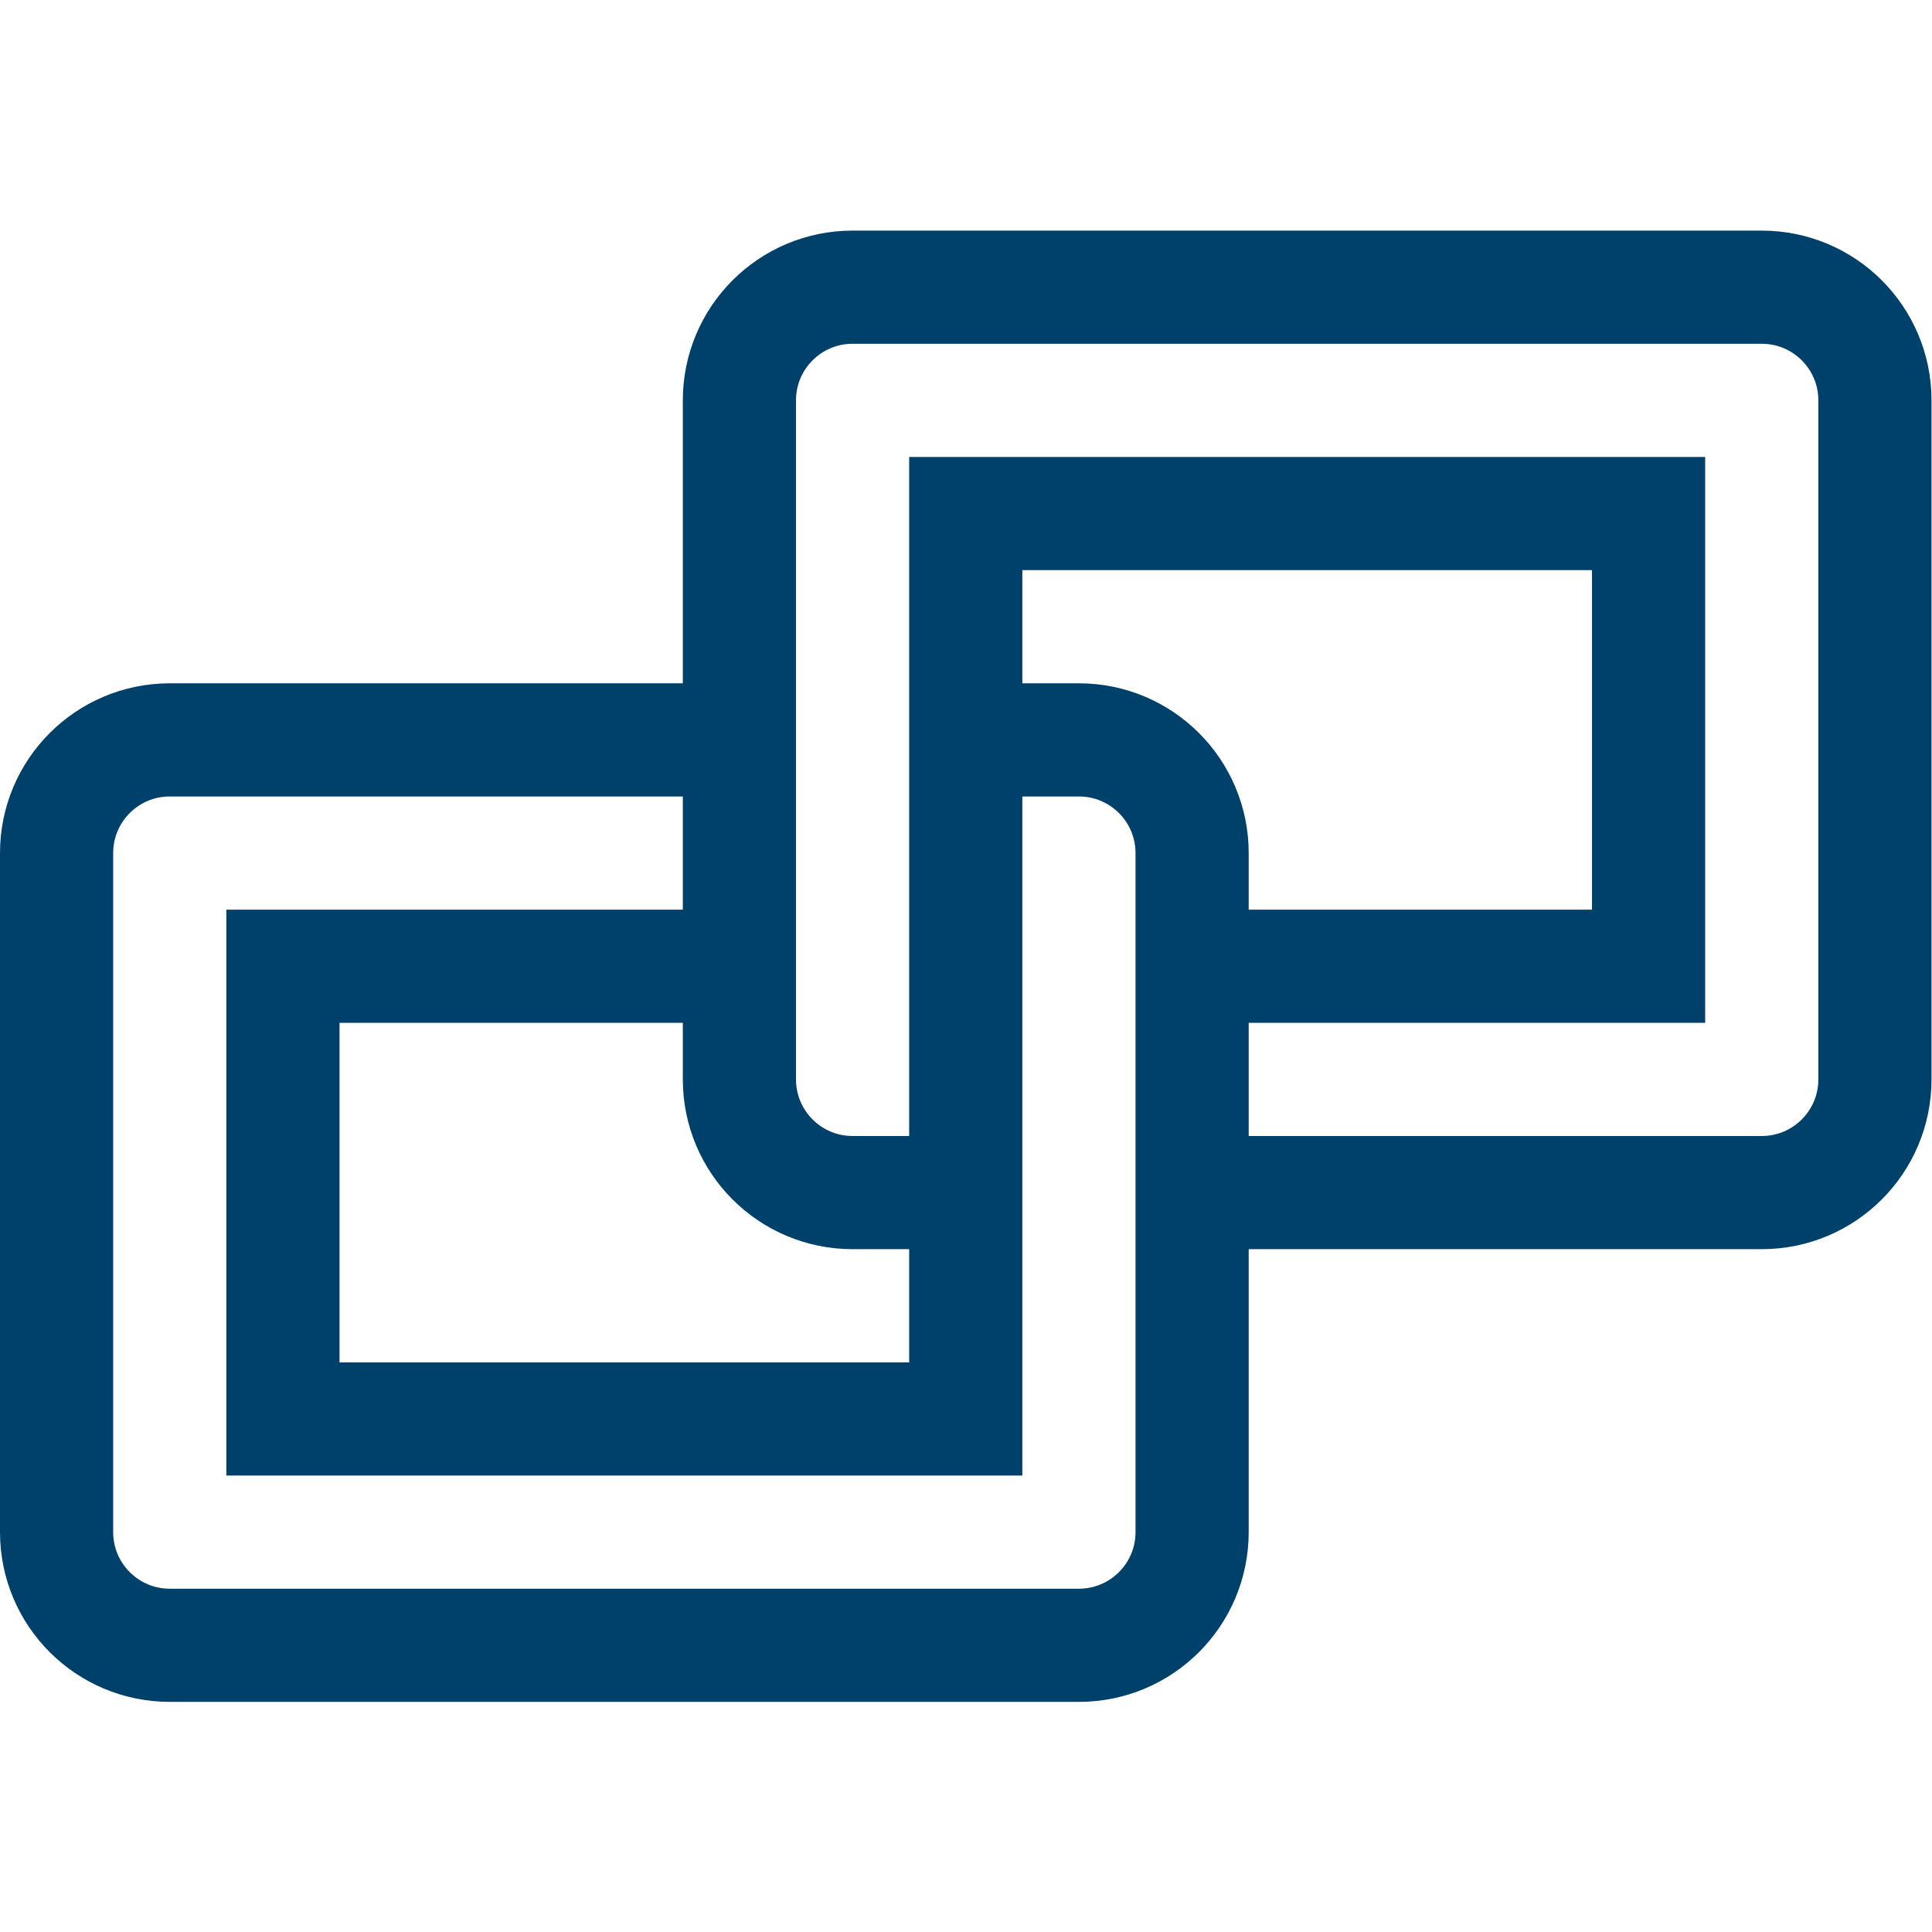 <svg version="1.1" id="svg747" xml:space="preserve" width="300" height="300" viewBox="0 0 682.667 682.667" xmlns="http://www.w3.org/2000/svg" xmlns:svg="http://www.w3.org/2000/svg" xmlns:xlink="http://www.w3.org/1999/xlink" xmlns:svgjs="http://svgjs.dev/svgjs"><g width="100%" height="100%" transform="matrix(1,0,0,1,0,0)"><defs id="defs751"><clipPath clipPathUnits="userSpaceOnUse" id="clipPath761"><path d="M 0,512 H 512 V 0 H 0 Z" id="path759" fill="#00416b" fill-opacity="1" data-original-color="#000000ff" stroke="none" stroke-opacity="1"/></clipPath></defs><g id="g753" transform="matrix(1.333,0,0,-1.333,0,682.667)"><g id="g755"><g id="g757" clip-path="url(#clipPath761)"><g id="g763" transform="translate(256,316)"><path d="m 0,0 h 30 c 16.568,0 30,-13.431 30,-30 v -180 c 0,-16.569 -13.432,-30 -30,-30 h -241 c -16.568,0 -30,13.431 -30,30 v 180 c 0,16.569 13.432,30 30,30 h 151" style="stroke-linecap: butt; stroke-linejoin: miter; stroke-miterlimit: 10; stroke-dasharray: none;" id="path765" fill="none" fill-opacity="1" stroke="#00416b" stroke-opacity="1" data-original-stroke-color="#000000ff" stroke-width="30" data-original-stroke-width="30"/></g><g id="g767" transform="translate(196,256)"><path d="M 0,0 H -121 V -120 H 60 V 120 H 241 V 0 H 120" style="stroke-linecap: butt; stroke-linejoin: miter; stroke-miterlimit: 10; stroke-dasharray: none;" id="path769" fill="none" fill-opacity="1" stroke="#00416b" stroke-opacity="1" data-original-stroke-color="#000000ff" stroke-width="30" data-original-stroke-width="30"/></g><g id="g771" transform="translate(256,196)"><path d="m 0,0 h -30 c -16.568,0 -30,13.431 -30,30 v 180 c 0,16.569 13.432,30 30,30 h 241 c 16.568,0 30,-13.431 30,-30 V 30 C 241,13.431 227.568,0 211,0 H 60" style="stroke-linecap: butt; stroke-linejoin: miter; stroke-miterlimit: 10; stroke-dasharray: none;" id="path773" fill="none" fill-opacity="1" stroke="#00416b" stroke-opacity="1" data-original-stroke-color="#000000ff" stroke-width="30" data-original-stroke-width="30"/></g></g></g></g></g></svg>